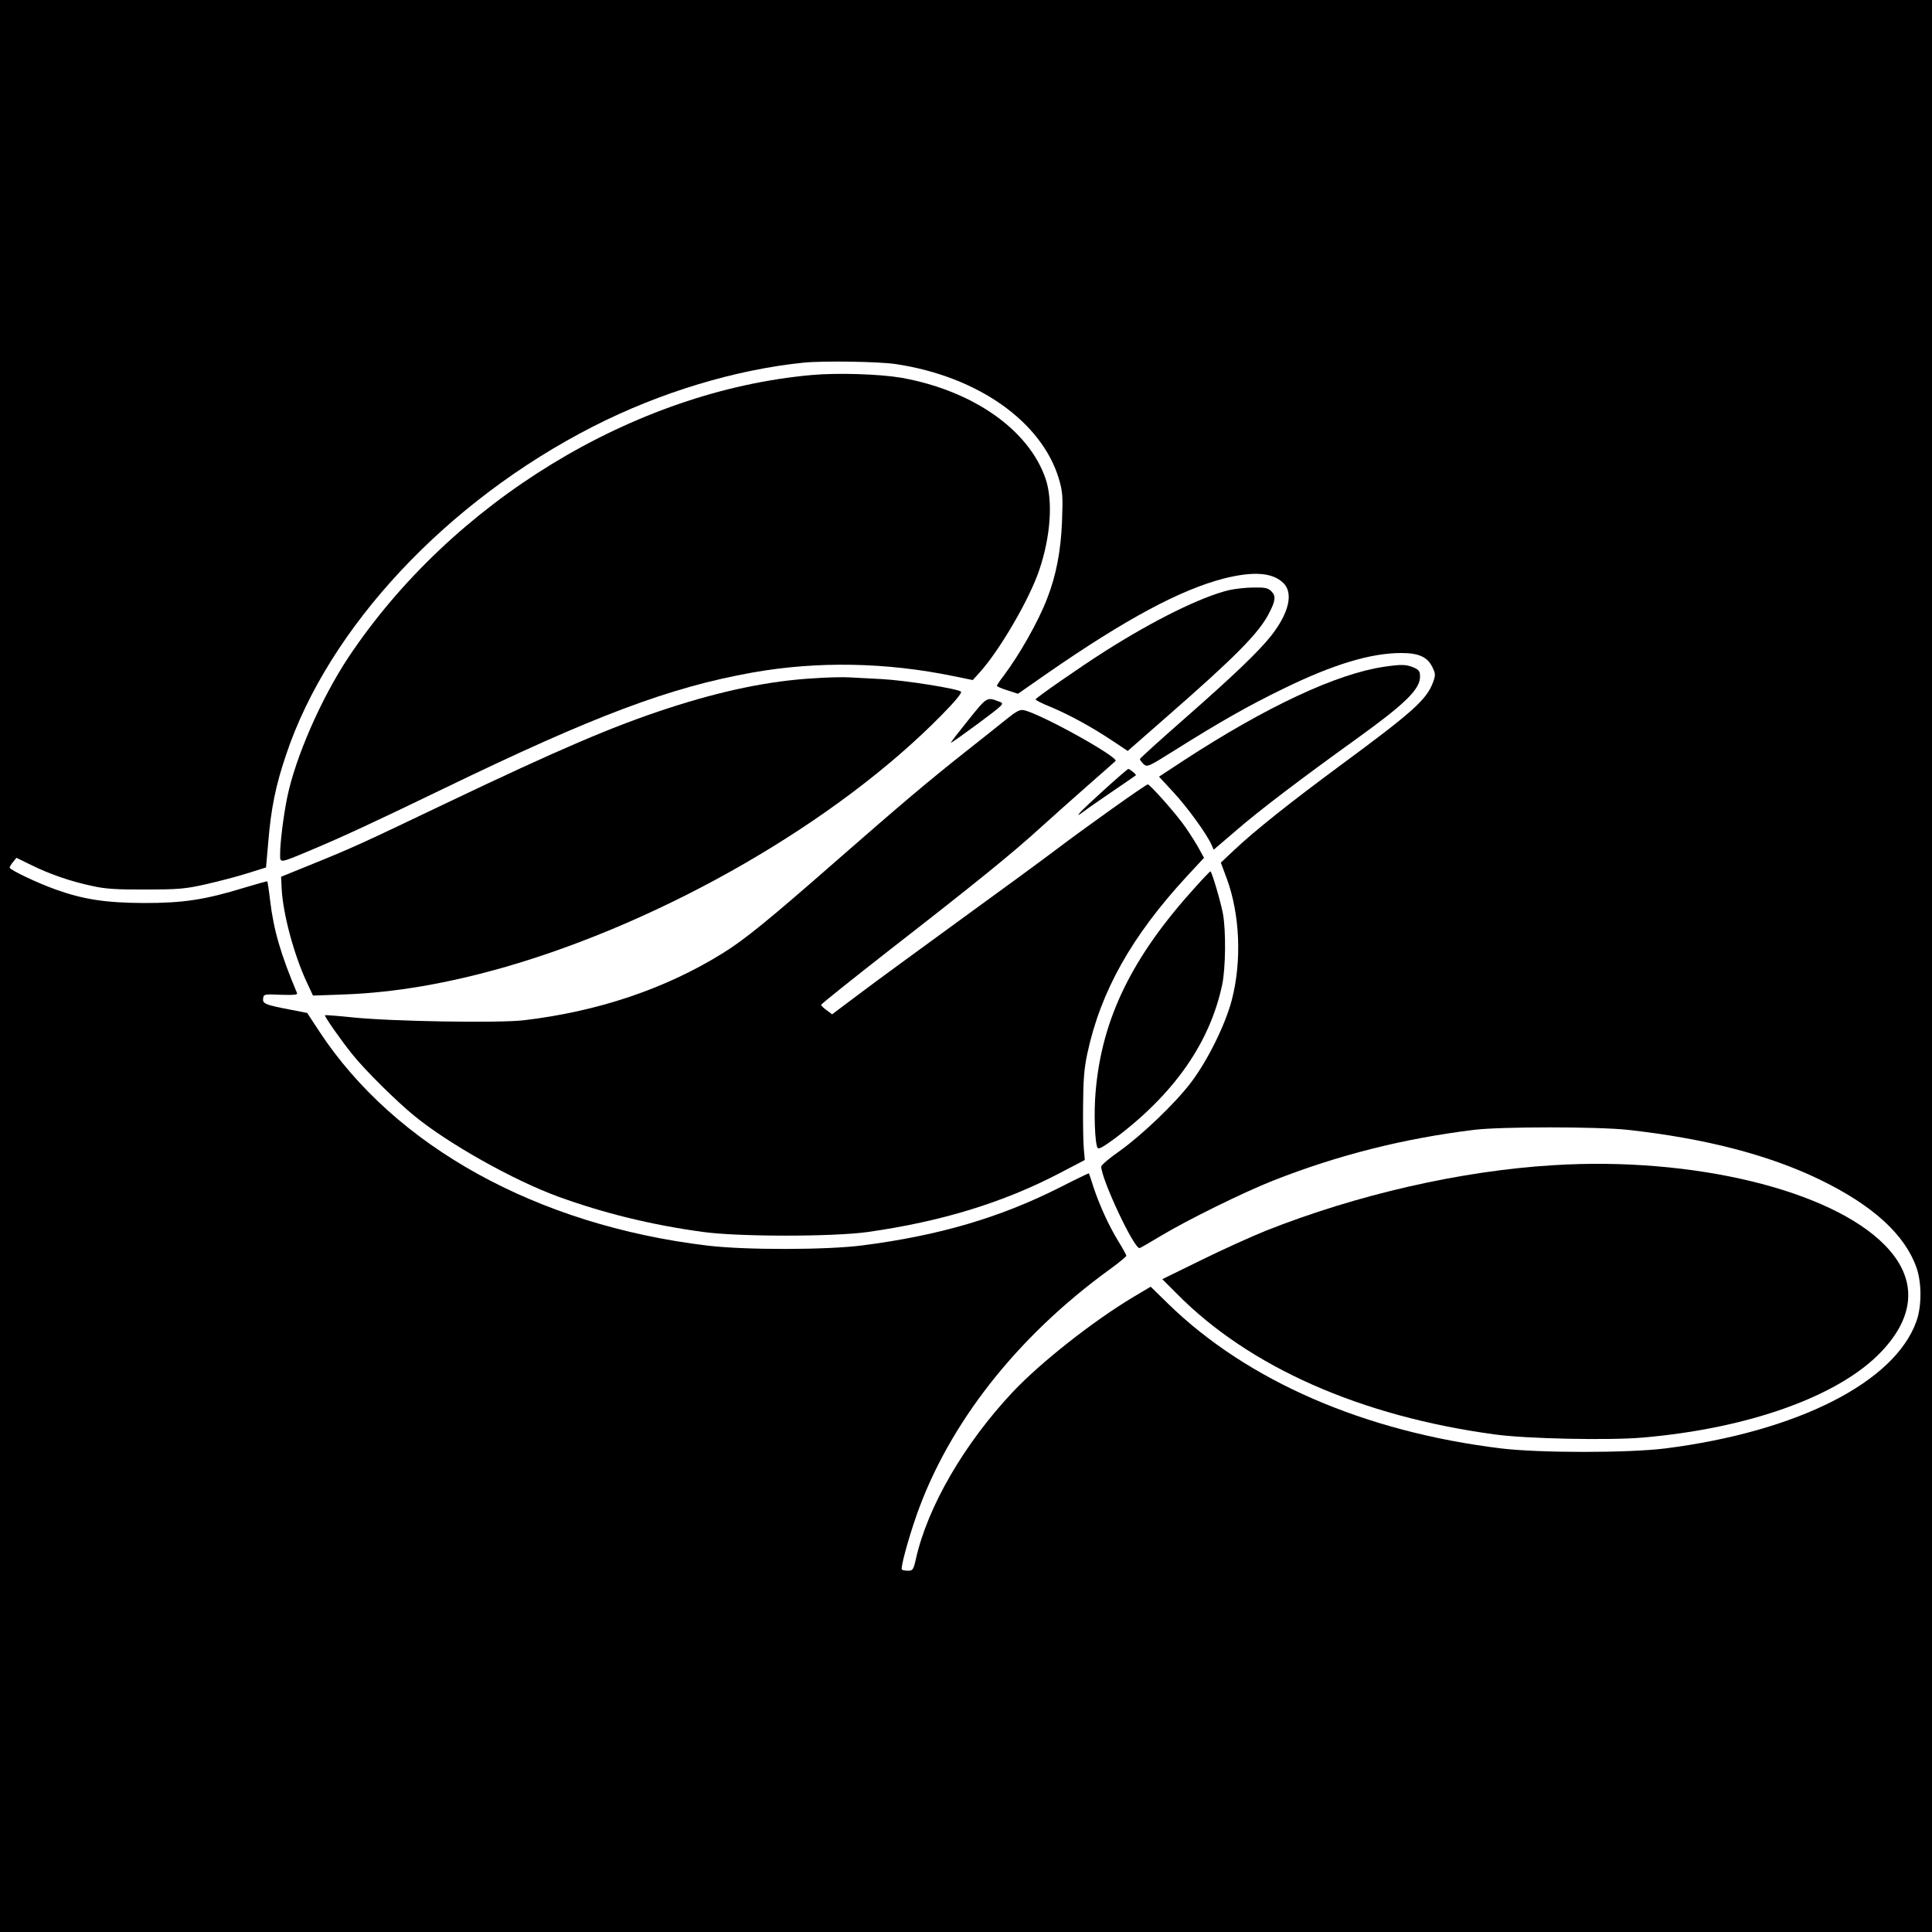 <?xml version="1.0" standalone="no"?>
<!DOCTYPE svg PUBLIC "-//W3C//DTD SVG 20010904//EN"
 "http://www.w3.org/TR/2001/REC-SVG-20010904/DTD/svg10.dtd">
<svg version="1.0" xmlns="http://www.w3.org/2000/svg"
 width="1000pt" height="1000pt" viewBox="0 0 1000 1000"
 preserveAspectRatio="xMidYMid meet">
<g transform="translate(0,1000) scale(0.1,-0.1)"
fill="#000000" stroke="none">
<path d="M0 5000 l0 -5000 5000 0 5000 0 0 5000 0 5000 -5000 0 -5000 0 0
-5000z m4640 3115 c421 -64 752 -297 841 -594 19 -66 21 -88 16 -220 -6 -151
-30 -279 -77 -399 -46 -120 -144 -292 -226 -401 -19 -24 -34 -47 -34 -51 0 -3
24 -14 54 -23 l55 -18 152 106 c406 281 689 433 915 491 152 38 250 31 306
-23 54 -52 30 -155 -62 -273 -66 -83 -190 -202 -447 -428 -128 -112 -233 -207
-233 -211 0 -4 9 -16 19 -26 19 -17 25 -14 165 74 231 145 377 228 560 317
258 126 452 184 609 184 90 0 135 -20 161 -73 17 -36 17 -41 2 -82 -34 -88
-106 -152 -476 -425 -260 -192 -445 -339 -551 -439 l-70 -66 31 -83 c68 -186
78 -426 26 -627 -33 -127 -124 -312 -210 -426 -82 -109 -256 -275 -374 -359
-51 -35 -92 -71 -92 -78 0 -64 168 -423 198 -422 4 0 52 28 107 61 141 85 430
227 584 288 335 132 675 218 1041 263 140 17 637 17 795 0 399 -44 727 -129
991 -256 277 -134 443 -285 504 -458 27 -78 27 -198 0 -275 -111 -317 -616
-573 -1300 -660 -192 -24 -651 -24 -850 0 -708 86 -1315 350 -1724 749 l-90
88 -91 -54 c-207 -124 -478 -337 -623 -491 -251 -267 -442 -595 -502 -867 -12
-53 -16 -58 -40 -58 -15 0 -29 3 -32 6 -8 7 32 155 76 281 166 473 519 924
999 1272 48 35 87 67 87 71 0 4 -19 39 -42 76 -51 84 -97 186 -128 279 -12 39
-23 71 -24 72 -1 1 -72 -33 -156 -76 -307 -154 -619 -246 -1015 -297 -183 -24
-607 -25 -805 -1 -880 106 -1615 512 -2007 1108 l-63 96 -92 18 c-126 24 -140
30 -136 58 3 21 6 22 92 18 72 -2 88 0 83 10 -84 199 -121 326 -139 479 -6 52
-13 96 -14 98 -1 2 -53 -13 -117 -32 -209 -64 -319 -80 -522 -80 -196 1 -312
18 -457 70 -95 34 -238 102 -238 113 0 5 8 18 18 30 l17 21 80 -39 c93 -46
203 -84 318 -108 63 -14 126 -18 272 -17 168 0 204 3 310 27 66 15 163 40 216
57 l96 30 12 137 c14 168 38 288 91 444 220 661 834 1316 1591 1702 345 176
735 294 1089 330 99 10 393 6 480 -8z"/>
<path d="M4202 8059 c-921 -82 -1862 -656 -2399 -1462 -141 -213 -275 -519
-317 -727 -19 -94 -36 -231 -36 -288 0 -51 -10 -53 160 18 157 66 320 141 688
319 781 378 1167 523 1597 600 337 60 695 53 1042 -19 l98 -20 38 42 c103 115
256 378 306 527 59 174 72 357 33 473 -87 254 -377 457 -748 523 -113 19 -328
26 -462 14z"/>
<path d="M6359 6945 c-145 -36 -383 -153 -640 -316 -126 -80 -359 -242 -359
-249 0 -4 35 -22 78 -39 100 -42 216 -106 318 -174 l81 -54 194 170 c362 316
485 440 537 542 34 65 37 90 13 114 -18 18 -33 21 -93 20 -40 0 -98 -7 -129
-14z"/>
<path d="M7165 6549 c-246 -36 -610 -206 -1038 -485 l-128 -84 75 -81 c72 -78
171 -214 196 -270 l12 -27 117 100 c116 101 336 268 617 470 256 184 334 260
334 325 0 29 -5 36 -35 49 -38 15 -60 16 -150 3z"/>
<path d="M4210 6489 c-227 -13 -473 -64 -752 -155 -285 -93 -559 -210 -1148
-491 -435 -208 -483 -230 -690 -314 l-165 -67 3 -64 c7 -128 62 -334 127 -476
l35 -75 168 6 c258 10 531 57 831 143 828 240 1713 751 2255 1303 71 72 106
115 100 121 -15 15 -289 59 -410 65 -60 3 -136 7 -169 9 -33 2 -116 0 -185 -5z"/>
<path d="M5012 6273 c-51 -63 -92 -116 -90 -117 2 -2 65 43 141 99 135 101
137 103 110 113 -66 25 -63 27 -161 -95z"/>
<path d="M5210 6278 c-36 -29 -130 -104 -210 -167 -201 -159 -339 -276 -674
-569 -346 -303 -472 -406 -587 -477 -297 -184 -646 -301 -1029 -346 -131 -15
-682 -6 -885 15 -77 8 -141 13 -143 11 -5 -4 87 -135 144 -205 66 -82 227
-241 319 -316 176 -144 512 -333 745 -418 234 -85 481 -146 745 -182 182 -26
674 -26 855 -1 382 54 702 152 995 305 l130 68 -5 55 c-3 30 -5 131 -4 224 1
134 5 192 22 272 69 322 229 607 514 916 l90 97 -35 63 c-20 34 -54 87 -77
117 -52 70 -169 200 -179 200 -10 0 -321 -221 -486 -346 -66 -50 -286 -211
-490 -359 -203 -148 -435 -317 -514 -377 l-144 -108 -28 21 c-16 11 -29 24
-29 28 0 4 159 131 352 282 445 346 635 500 779 631 63 57 175 157 249 222 74
65 139 122 144 127 20 18 -384 243 -474 263 -20 5 -39 -5 -90 -46z"/>
<path d="M5713 5910 c-122 -110 -166 -157 -102 -109 18 14 86 61 149 104 63
43 117 80 119 82 5 3 -30 32 -39 33 -3 0 -60 -49 -127 -110z"/>
<path d="M6186 5407 c-326 -359 -483 -679 -515 -1057 -10 -106 -4 -269 10
-291 5 -9 29 4 86 46 310 232 495 497 559 798 18 87 20 279 4 367 -12 64 -58
220 -65 220 -2 0 -38 -37 -79 -83z"/>
<path d="M8041 3969 c-480 -29 -1017 -152 -1491 -340 -74 -30 -225 -98 -334
-152 l-200 -98 75 -75 c374 -379 951 -635 1649 -729 162 -22 583 -31 761 -16
550 47 1016 214 1235 443 181 189 188 382 20 553 -280 286 -995 459 -1715 414z"/>
</g>
</svg>
